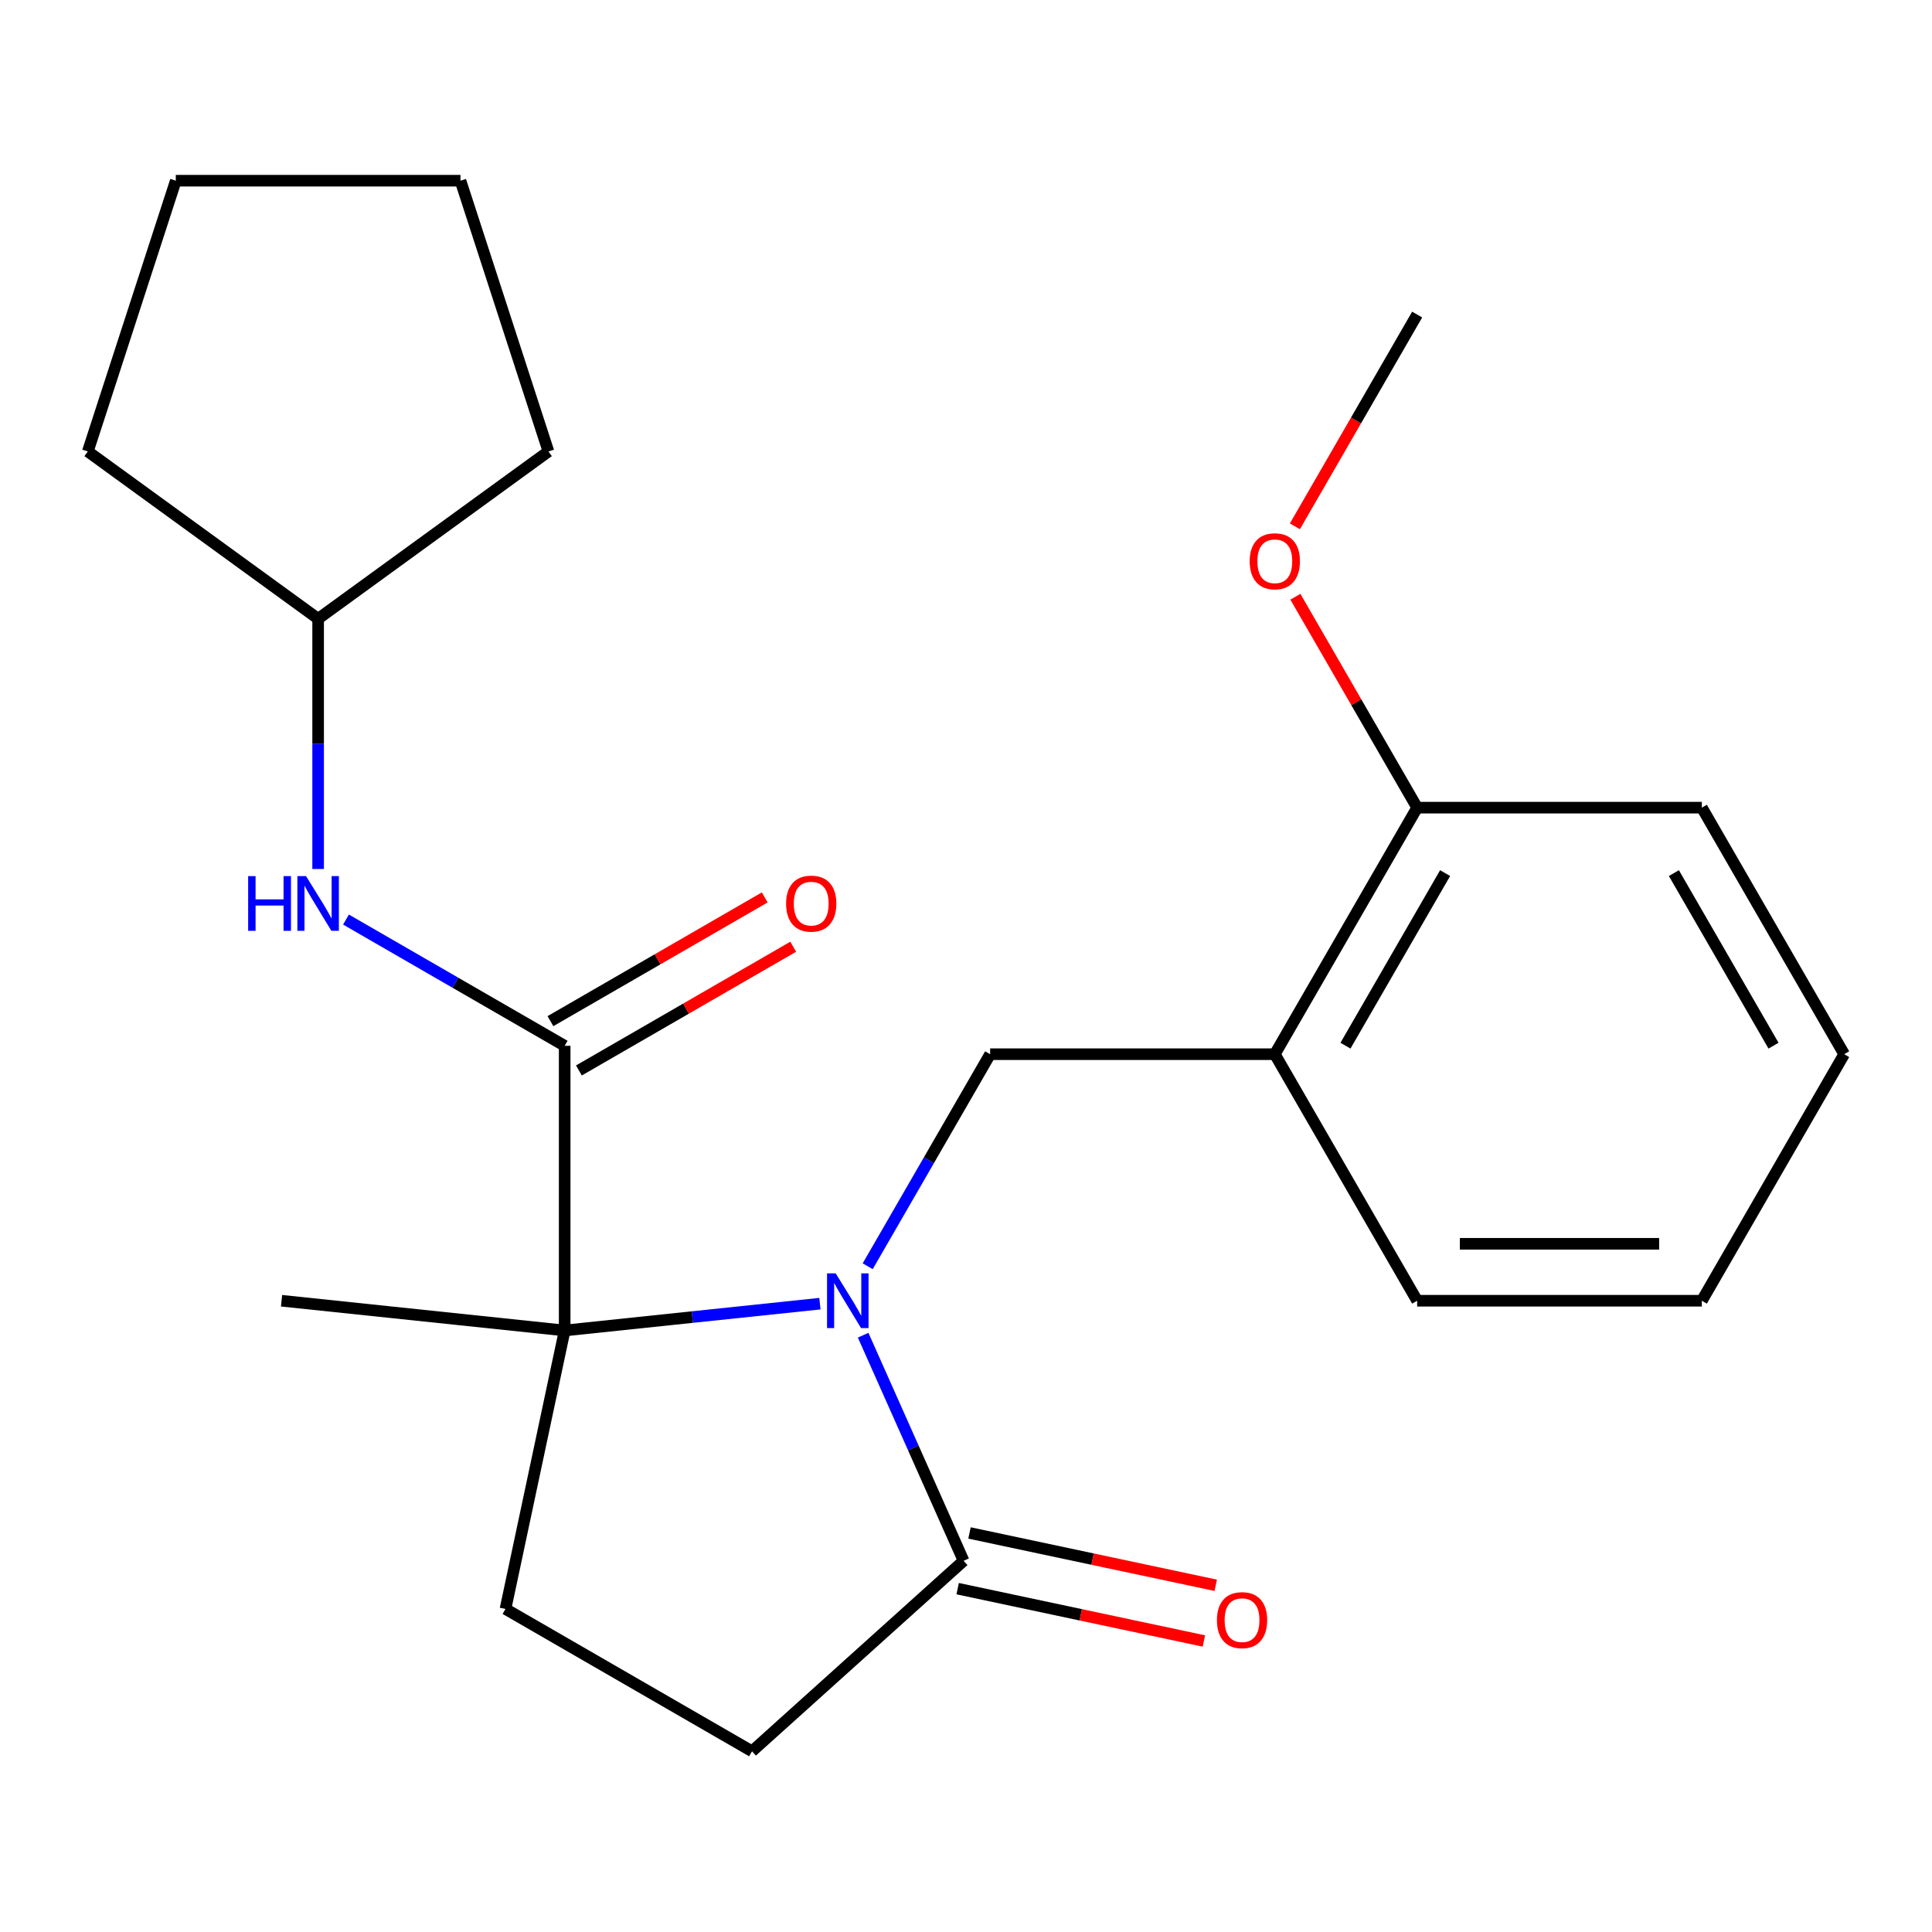 <?xml version='1.0' encoding='iso-8859-1'?>
<svg version='1.1' baseProfile='full'
              xmlns='http://www.w3.org/2000/svg'
                      xmlns:rdkit='http://www.rdkit.org/xml'
                      xmlns:xlink='http://www.w3.org/1999/xlink'
                  xml:space='preserve'
width='1000px' height='1000px' viewBox='0 0 1000 1000'>
<!-- END OF HEADER -->
<rect style='opacity:1.0;fill:#FFFFFF;stroke:none' width='1000' height='1000' x='0' y='0'> </rect>
<path class='bond-0' d='M 424.393,674.774 L 358.334,681.717' style='fill:none;fill-rule:evenodd;stroke:#0000FF;stroke-width:6px;stroke-linecap:butt;stroke-linejoin:miter;stroke-opacity:1' />
<path class='bond-0' d='M 358.334,681.717 L 292.274,688.66' style='fill:none;fill-rule:evenodd;stroke:#000000;stroke-width:6px;stroke-linecap:butt;stroke-linejoin:miter;stroke-opacity:1' />
<path class='bond-2' d='M 446.762,691.102 L 472.756,749.486' style='fill:none;fill-rule:evenodd;stroke:#0000FF;stroke-width:6px;stroke-linecap:butt;stroke-linejoin:miter;stroke-opacity:1' />
<path class='bond-2' d='M 472.756,749.486 L 498.75,807.87' style='fill:none;fill-rule:evenodd;stroke:#000000;stroke-width:6px;stroke-linecap:butt;stroke-linejoin:miter;stroke-opacity:1' />
<path class='bond-3' d='M 449.119,655.414 L 480.806,600.531' style='fill:none;fill-rule:evenodd;stroke:#0000FF;stroke-width:6px;stroke-linecap:butt;stroke-linejoin:miter;stroke-opacity:1' />
<path class='bond-3' d='M 480.806,600.531 L 512.493,545.648' style='fill:none;fill-rule:evenodd;stroke:#000000;stroke-width:6px;stroke-linecap:butt;stroke-linejoin:miter;stroke-opacity:1' />
<path class='bond-1' d='M 292.274,688.66 L 292.274,541.309' style='fill:none;fill-rule:evenodd;stroke:#000000;stroke-width:6px;stroke-linecap:butt;stroke-linejoin:miter;stroke-opacity:1' />
<path class='bond-6' d='M 292.274,688.66 L 261.638,832.791' style='fill:none;fill-rule:evenodd;stroke:#000000;stroke-width:6px;stroke-linecap:butt;stroke-linejoin:miter;stroke-opacity:1' />
<path class='bond-12' d='M 292.274,688.66 L 145.73,673.258' style='fill:none;fill-rule:evenodd;stroke:#000000;stroke-width:6px;stroke-linecap:butt;stroke-linejoin:miter;stroke-opacity:1' />
<path class='bond-5' d='M 292.274,541.309 L 235.681,508.635' style='fill:none;fill-rule:evenodd;stroke:#000000;stroke-width:6px;stroke-linecap:butt;stroke-linejoin:miter;stroke-opacity:1' />
<path class='bond-5' d='M 235.681,508.635 L 179.088,475.962' style='fill:none;fill-rule:evenodd;stroke:#0000FF;stroke-width:6px;stroke-linecap:butt;stroke-linejoin:miter;stroke-opacity:1' />
<path class='bond-8' d='M 299.641,554.07 L 355.104,522.049' style='fill:none;fill-rule:evenodd;stroke:#000000;stroke-width:6px;stroke-linecap:butt;stroke-linejoin:miter;stroke-opacity:1' />
<path class='bond-8' d='M 355.104,522.049 L 410.567,490.027' style='fill:none;fill-rule:evenodd;stroke:#FF0000;stroke-width:6px;stroke-linecap:butt;stroke-linejoin:miter;stroke-opacity:1' />
<path class='bond-8' d='M 284.906,528.548 L 340.369,496.527' style='fill:none;fill-rule:evenodd;stroke:#000000;stroke-width:6px;stroke-linecap:butt;stroke-linejoin:miter;stroke-opacity:1' />
<path class='bond-8' d='M 340.369,496.527 L 395.832,464.505' style='fill:none;fill-rule:evenodd;stroke:#FF0000;stroke-width:6px;stroke-linecap:butt;stroke-linejoin:miter;stroke-opacity:1' />
<path class='bond-7' d='M 498.75,807.87 L 389.247,906.467' style='fill:none;fill-rule:evenodd;stroke:#000000;stroke-width:6px;stroke-linecap:butt;stroke-linejoin:miter;stroke-opacity:1' />
<path class='bond-9' d='M 495.687,822.283 L 559.41,835.828' style='fill:none;fill-rule:evenodd;stroke:#000000;stroke-width:6px;stroke-linecap:butt;stroke-linejoin:miter;stroke-opacity:1' />
<path class='bond-9' d='M 559.41,835.828 L 623.134,849.373' style='fill:none;fill-rule:evenodd;stroke:#FF0000;stroke-width:6px;stroke-linecap:butt;stroke-linejoin:miter;stroke-opacity:1' />
<path class='bond-9' d='M 501.814,793.457 L 565.537,807.001' style='fill:none;fill-rule:evenodd;stroke:#000000;stroke-width:6px;stroke-linecap:butt;stroke-linejoin:miter;stroke-opacity:1' />
<path class='bond-9' d='M 565.537,807.001 L 629.261,820.546' style='fill:none;fill-rule:evenodd;stroke:#FF0000;stroke-width:6px;stroke-linecap:butt;stroke-linejoin:miter;stroke-opacity:1' />
<path class='bond-4' d='M 512.493,545.648 L 659.844,545.648' style='fill:none;fill-rule:evenodd;stroke:#000000;stroke-width:6px;stroke-linecap:butt;stroke-linejoin:miter;stroke-opacity:1' />
<path class='bond-10' d='M 659.844,545.648 L 733.519,418.039' style='fill:none;fill-rule:evenodd;stroke:#000000;stroke-width:6px;stroke-linecap:butt;stroke-linejoin:miter;stroke-opacity:1' />
<path class='bond-10' d='M 696.417,541.242 L 747.99,451.915' style='fill:none;fill-rule:evenodd;stroke:#000000;stroke-width:6px;stroke-linecap:butt;stroke-linejoin:miter;stroke-opacity:1' />
<path class='bond-14' d='M 659.844,545.648 L 733.519,673.258' style='fill:none;fill-rule:evenodd;stroke:#000000;stroke-width:6px;stroke-linecap:butt;stroke-linejoin:miter;stroke-opacity:1' />
<path class='bond-11' d='M 164.664,449.79 L 164.664,385.037' style='fill:none;fill-rule:evenodd;stroke:#0000FF;stroke-width:6px;stroke-linecap:butt;stroke-linejoin:miter;stroke-opacity:1' />
<path class='bond-11' d='M 164.664,385.037 L 164.664,320.283' style='fill:none;fill-rule:evenodd;stroke:#000000;stroke-width:6px;stroke-linecap:butt;stroke-linejoin:miter;stroke-opacity:1' />
<path class='bond-23' d='M 261.638,832.791 L 389.247,906.467' style='fill:none;fill-rule:evenodd;stroke:#000000;stroke-width:6px;stroke-linecap:butt;stroke-linejoin:miter;stroke-opacity:1' />
<path class='bond-13' d='M 733.519,418.039 L 702.006,363.456' style='fill:none;fill-rule:evenodd;stroke:#000000;stroke-width:6px;stroke-linecap:butt;stroke-linejoin:miter;stroke-opacity:1' />
<path class='bond-13' d='M 702.006,363.456 L 670.492,308.873' style='fill:none;fill-rule:evenodd;stroke:#FF0000;stroke-width:6px;stroke-linecap:butt;stroke-linejoin:miter;stroke-opacity:1' />
<path class='bond-15' d='M 733.519,418.039 L 880.87,418.039' style='fill:none;fill-rule:evenodd;stroke:#000000;stroke-width:6px;stroke-linecap:butt;stroke-linejoin:miter;stroke-opacity:1' />
<path class='bond-17' d='M 164.664,320.283 L 45.455,233.672' style='fill:none;fill-rule:evenodd;stroke:#000000;stroke-width:6px;stroke-linecap:butt;stroke-linejoin:miter;stroke-opacity:1' />
<path class='bond-18' d='M 164.664,320.283 L 283.873,233.672' style='fill:none;fill-rule:evenodd;stroke:#000000;stroke-width:6px;stroke-linecap:butt;stroke-linejoin:miter;stroke-opacity:1' />
<path class='bond-16' d='M 670.238,272.425 L 701.879,217.622' style='fill:none;fill-rule:evenodd;stroke:#FF0000;stroke-width:6px;stroke-linecap:butt;stroke-linejoin:miter;stroke-opacity:1' />
<path class='bond-16' d='M 701.879,217.622 L 733.519,162.819' style='fill:none;fill-rule:evenodd;stroke:#000000;stroke-width:6px;stroke-linecap:butt;stroke-linejoin:miter;stroke-opacity:1' />
<path class='bond-19' d='M 733.519,673.258 L 880.87,673.258' style='fill:none;fill-rule:evenodd;stroke:#000000;stroke-width:6px;stroke-linecap:butt;stroke-linejoin:miter;stroke-opacity:1' />
<path class='bond-19' d='M 755.622,643.788 L 858.767,643.788' style='fill:none;fill-rule:evenodd;stroke:#000000;stroke-width:6px;stroke-linecap:butt;stroke-linejoin:miter;stroke-opacity:1' />
<path class='bond-24' d='M 880.87,418.039 L 954.545,545.648' style='fill:none;fill-rule:evenodd;stroke:#000000;stroke-width:6px;stroke-linecap:butt;stroke-linejoin:miter;stroke-opacity:1' />
<path class='bond-24' d='M 866.399,451.915 L 917.972,541.242' style='fill:none;fill-rule:evenodd;stroke:#000000;stroke-width:6px;stroke-linecap:butt;stroke-linejoin:miter;stroke-opacity:1' />
<path class='bond-22' d='M 45.455,233.672 L 90.989,93.533' style='fill:none;fill-rule:evenodd;stroke:#000000;stroke-width:6px;stroke-linecap:butt;stroke-linejoin:miter;stroke-opacity:1' />
<path class='bond-21' d='M 283.873,233.672 L 238.339,93.533' style='fill:none;fill-rule:evenodd;stroke:#000000;stroke-width:6px;stroke-linecap:butt;stroke-linejoin:miter;stroke-opacity:1' />
<path class='bond-20' d='M 880.87,673.258 L 954.545,545.648' style='fill:none;fill-rule:evenodd;stroke:#000000;stroke-width:6px;stroke-linecap:butt;stroke-linejoin:miter;stroke-opacity:1' />
<path class='bond-25' d='M 238.339,93.533 L 90.989,93.533' style='fill:none;fill-rule:evenodd;stroke:#000000;stroke-width:6px;stroke-linecap:butt;stroke-linejoin:miter;stroke-opacity:1' />
<path  class='atom-0' d='M 432.557 659.098
L 441.837 674.098
Q 442.757 675.578, 444.237 678.258
Q 445.717 680.938, 445.797 681.098
L 445.797 659.098
L 449.557 659.098
L 449.557 687.418
L 445.677 687.418
L 435.717 671.018
Q 434.557 669.098, 433.317 666.898
Q 432.117 664.698, 431.757 664.018
L 431.757 687.418
L 428.077 687.418
L 428.077 659.098
L 432.557 659.098
' fill='#0000FF'/>
<path  class='atom-6' d='M 128.444 453.474
L 132.284 453.474
L 132.284 465.514
L 146.764 465.514
L 146.764 453.474
L 150.604 453.474
L 150.604 481.794
L 146.764 481.794
L 146.764 468.714
L 132.284 468.714
L 132.284 481.794
L 128.444 481.794
L 128.444 453.474
' fill='#0000FF'/>
<path  class='atom-6' d='M 158.404 453.474
L 167.684 468.474
Q 168.604 469.954, 170.084 472.634
Q 171.564 475.314, 171.644 475.474
L 171.644 453.474
L 175.404 453.474
L 175.404 481.794
L 171.524 481.794
L 161.564 465.394
Q 160.404 463.474, 159.164 461.274
Q 157.964 459.074, 157.604 458.394
L 157.604 481.794
L 153.924 481.794
L 153.924 453.474
L 158.404 453.474
' fill='#0000FF'/>
<path  class='atom-9' d='M 406.883 467.714
Q 406.883 460.914, 410.243 457.114
Q 413.603 453.314, 419.883 453.314
Q 426.163 453.314, 429.523 457.114
Q 432.883 460.914, 432.883 467.714
Q 432.883 474.594, 429.483 478.514
Q 426.083 482.394, 419.883 482.394
Q 413.643 482.394, 410.243 478.514
Q 406.883 474.634, 406.883 467.714
M 419.883 479.194
Q 424.203 479.194, 426.523 476.314
Q 428.883 473.394, 428.883 467.714
Q 428.883 462.154, 426.523 459.354
Q 424.203 456.514, 419.883 456.514
Q 415.563 456.514, 413.203 459.314
Q 410.883 462.114, 410.883 467.714
Q 410.883 473.434, 413.203 476.314
Q 415.563 479.194, 419.883 479.194
' fill='#FF0000'/>
<path  class='atom-10' d='M 629.881 838.586
Q 629.881 831.786, 633.241 827.986
Q 636.601 824.186, 642.881 824.186
Q 649.161 824.186, 652.521 827.986
Q 655.881 831.786, 655.881 838.586
Q 655.881 845.466, 652.481 849.386
Q 649.081 853.266, 642.881 853.266
Q 636.641 853.266, 633.241 849.386
Q 629.881 845.506, 629.881 838.586
M 642.881 850.066
Q 647.201 850.066, 649.521 847.186
Q 651.881 844.266, 651.881 838.586
Q 651.881 833.026, 649.521 830.226
Q 647.201 827.386, 642.881 827.386
Q 638.561 827.386, 636.201 830.186
Q 633.881 832.986, 633.881 838.586
Q 633.881 844.306, 636.201 847.186
Q 638.561 850.066, 642.881 850.066
' fill='#FF0000'/>
<path  class='atom-14' d='M 646.844 290.509
Q 646.844 283.709, 650.204 279.909
Q 653.564 276.109, 659.844 276.109
Q 666.124 276.109, 669.484 279.909
Q 672.844 283.709, 672.844 290.509
Q 672.844 297.389, 669.444 301.309
Q 666.044 305.189, 659.844 305.189
Q 653.604 305.189, 650.204 301.309
Q 646.844 297.429, 646.844 290.509
M 659.844 301.989
Q 664.164 301.989, 666.484 299.109
Q 668.844 296.189, 668.844 290.509
Q 668.844 284.949, 666.484 282.149
Q 664.164 279.309, 659.844 279.309
Q 655.524 279.309, 653.164 282.109
Q 650.844 284.909, 650.844 290.509
Q 650.844 296.229, 653.164 299.109
Q 655.524 301.989, 659.844 301.989
' fill='#FF0000'/>
</svg>
